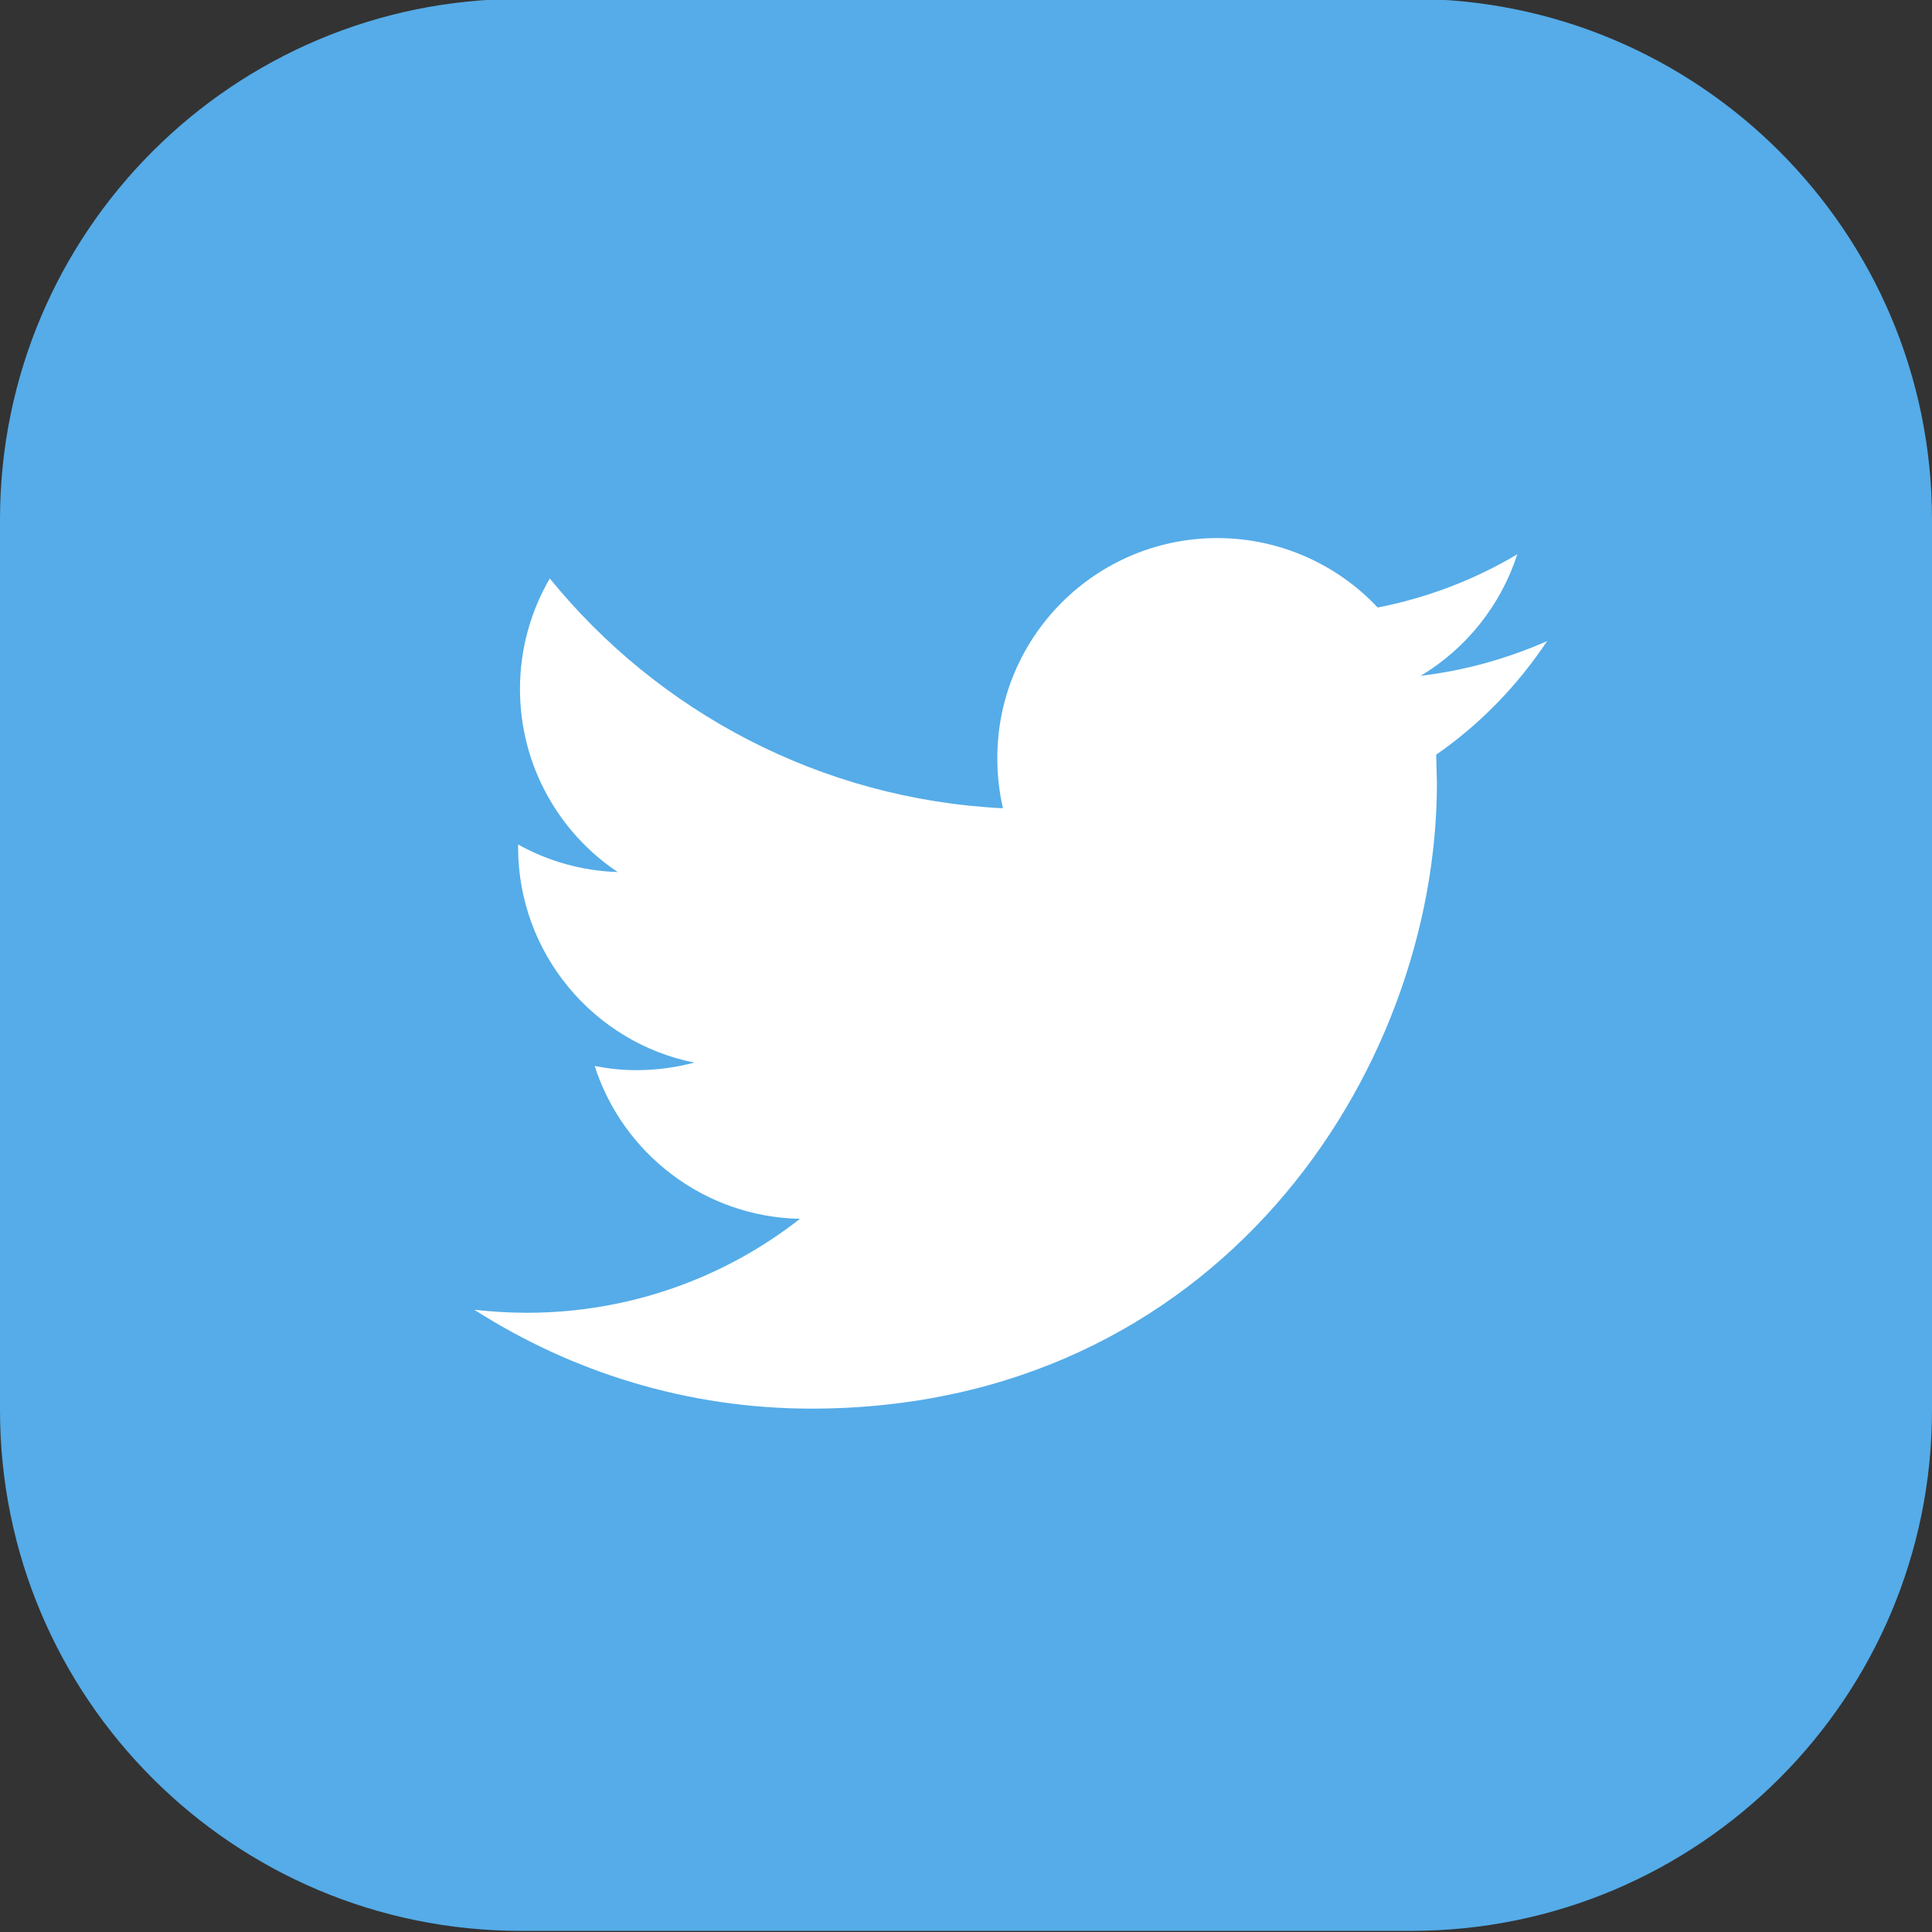 <?xml version="1.0" ?><!DOCTYPE svg  PUBLIC '-//W3C//DTD SVG 1.1//EN'  'http://www.w3.org/Graphics/SVG/1.1/DTD/svg11.dtd'><svg enable-background="new 0 0 512 512" id="Layer_1" version="1.1" viewBox="0 0 512 512" xml:space="preserve" xmlns="http://www.w3.org/2000/svg" xmlns:xlink="http://www.w3.org/1999/xlink"><rect x="0" y="0" width="512" height="512" fill="#333333" stroke="none"/><path d="M374,511.7H138c-76.2,0-138-61.8-138-138v-236c0-76.2,61.8-138,138-138h236c76.2,0,138,61.8,138,138v236  C512,449.9,450.2,511.7,374,511.7z" fill="#55ACE8"/><path d="M410,169.9c-10.5,4.6-21.7,7.8-33.5,9.2c12-7.2,21.2-18.6,25.6-32.2c-11.3,6.7-23.7,11.5-37,14.1  c-10.6-11.3-25.8-18.4-42.5-18.4c-32.2,0-58.3,26.1-58.3,58.3c0,4.6,0.5,9,1.5,13.3c-48.4-2.4-91.4-25.6-120.1-60.9  c-5,8.6-7.9,18.6-7.9,29.3c0,20.2,10.3,38.1,25.9,48.5c-9.5-0.3-18.5-2.9-26.4-7.3v0.7c0,28.2,20.1,51.8,46.7,57.1  c-4.9,1.3-10,2-15.4,2c-3.8,0-7.4-0.4-11-1.1c7.4,23.1,28.9,40,54.4,40.5c-19.9,15.6-45.1,24.9-72.4,24.9c-4.7,0-9.3-0.3-13.9-0.8  c25.8,16.5,56.4,26.2,89.3,26.2c107.2,0,165.8-88.8,165.8-165.8l-0.2-7.5C392.3,191.9,402.2,181.6,410,169.9z" fill="#FFFFFF"/></svg>